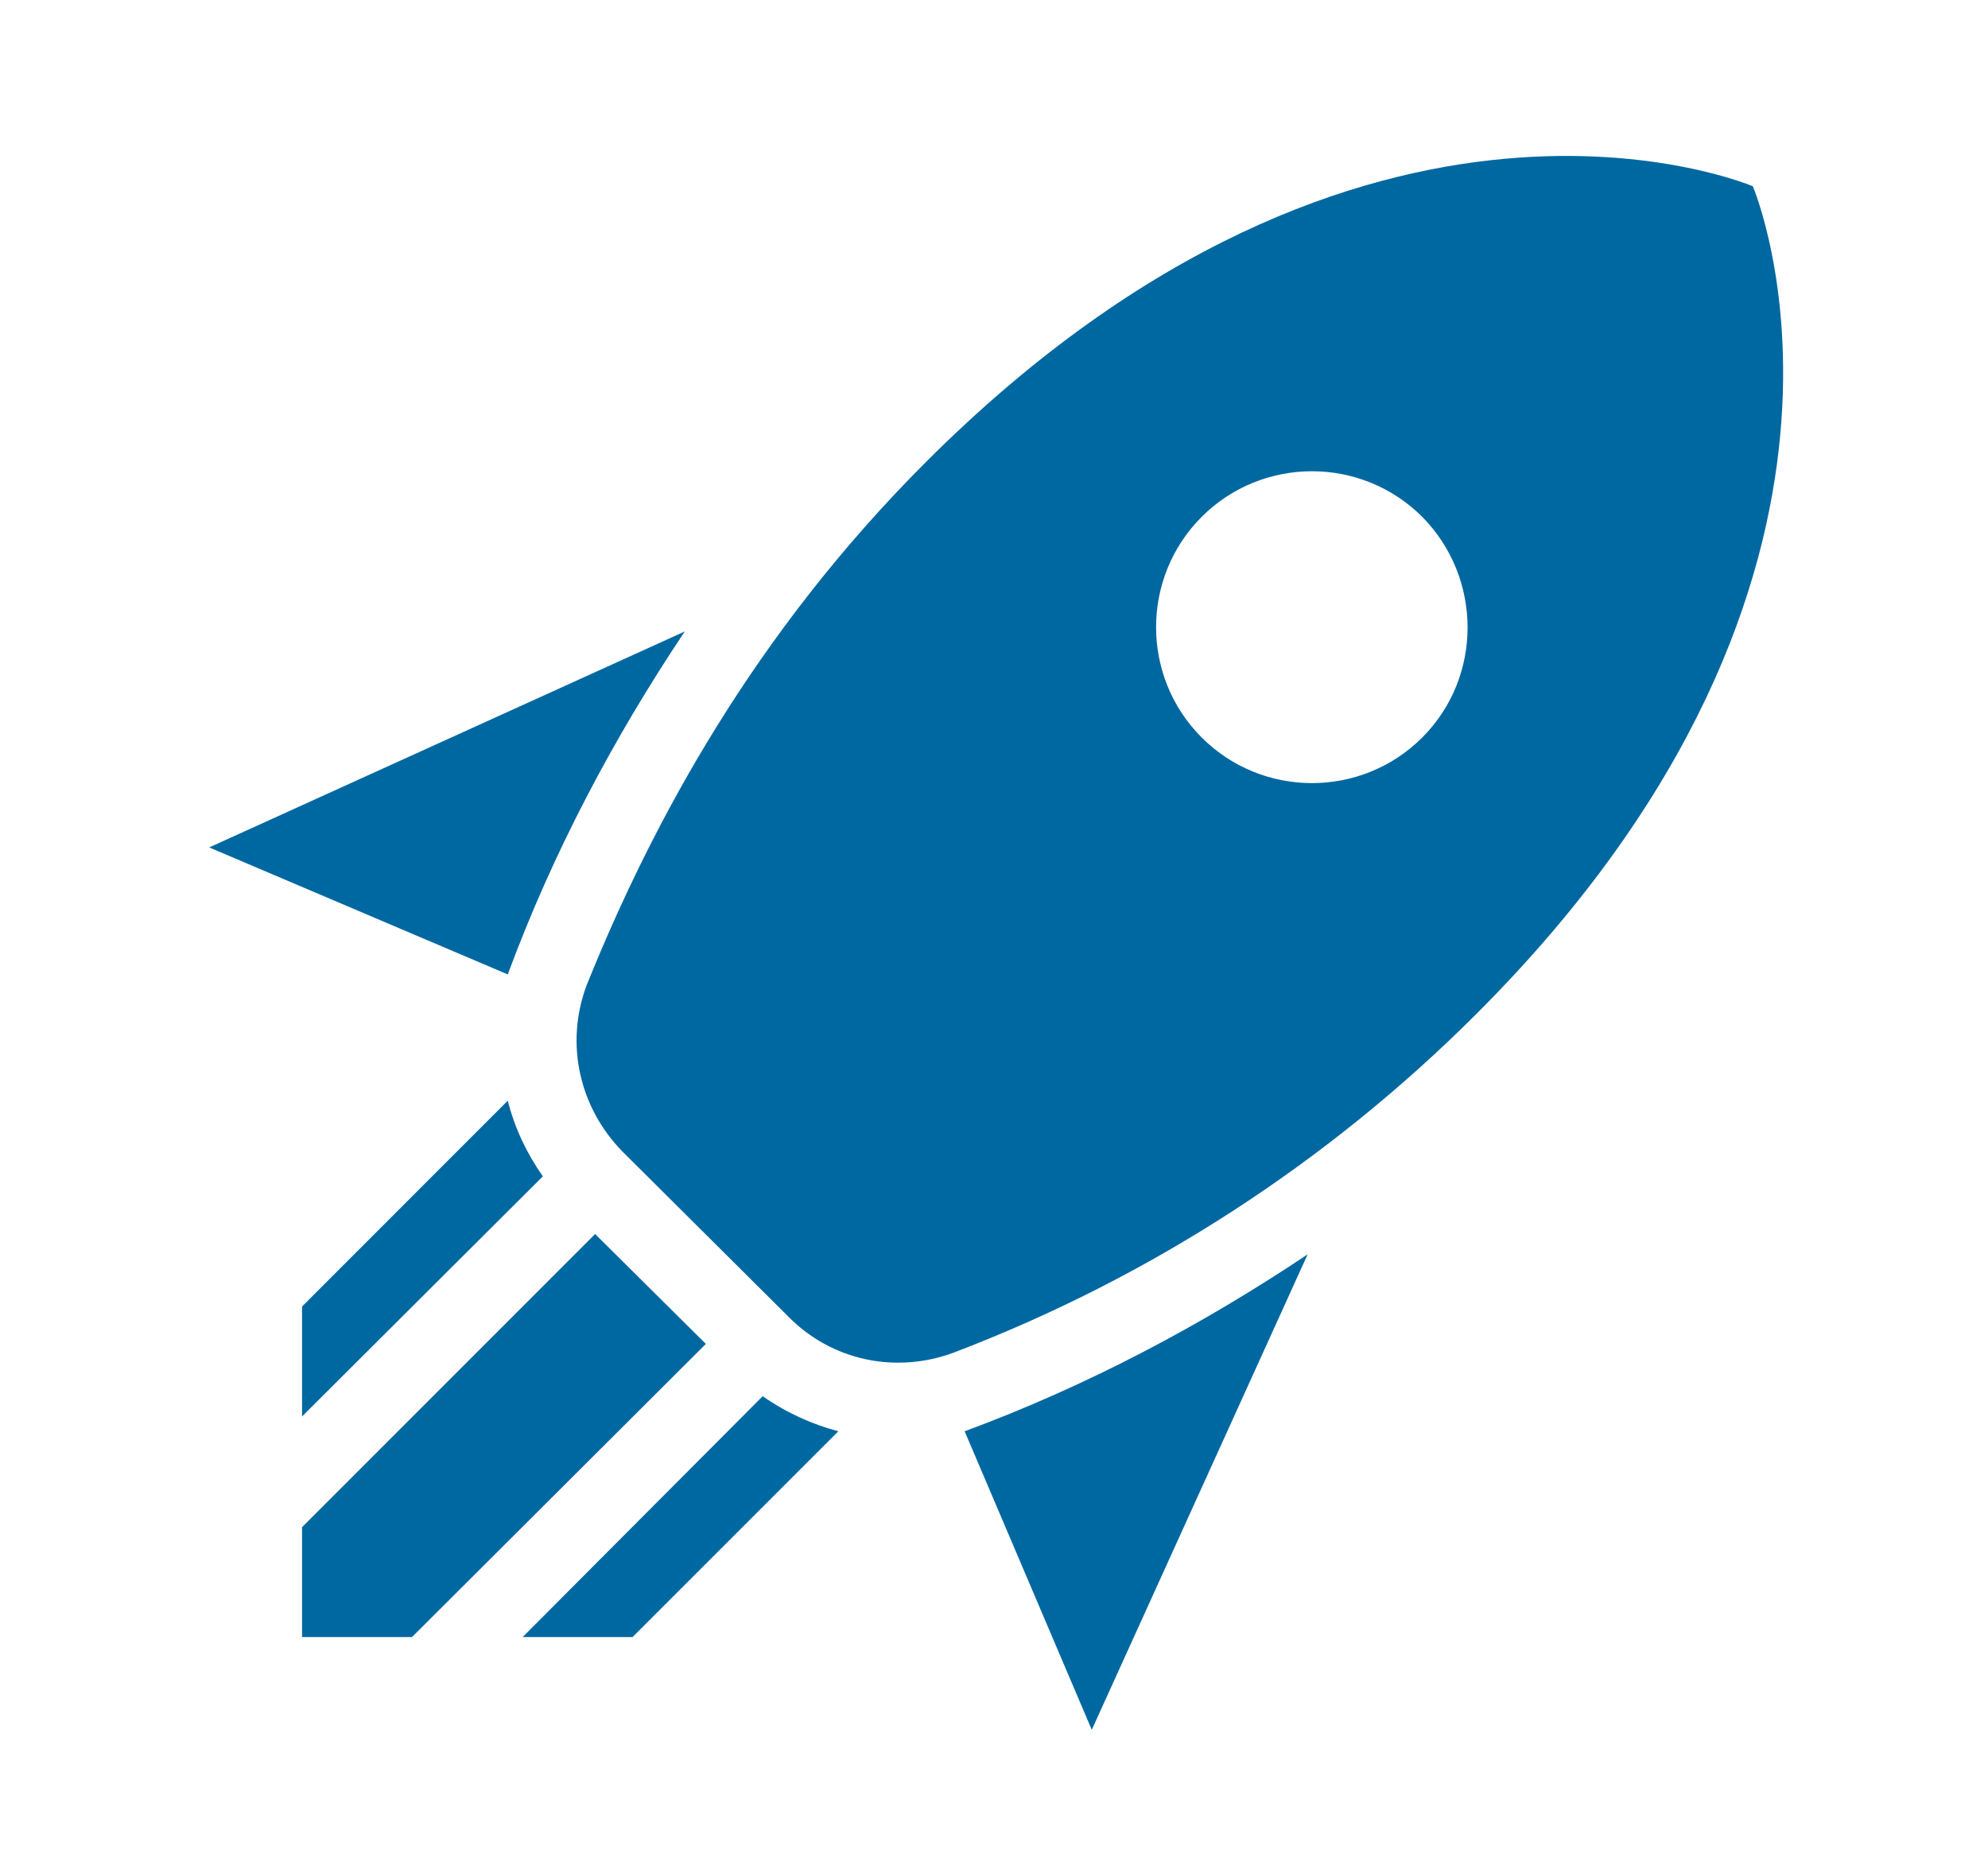 <svg xmlns="http://www.w3.org/2000/svg" width="17" height="16" viewBox="0 0 17 16" fill="none"><path d="M9.336 14.793L8.249 12.24C9.296 11.853 10.276 11.333 11.182 10.727L9.336 14.793ZM4.342 8.333L1.789 7.247L5.856 5.4C5.249 6.307 4.729 7.287 4.342 8.333ZM14.989 1.593C14.989 1.593 11.689 0.179 7.916 3.953C6.456 5.413 5.582 7.02 5.016 8.427C4.829 8.927 4.956 9.473 5.322 9.847L6.742 11.26C7.109 11.633 7.656 11.753 8.156 11.567C9.835 10.927 11.359 9.938 12.629 8.667C16.402 4.893 14.989 1.593 14.989 1.593ZM10.276 6.307C9.756 5.787 9.756 4.94 10.276 4.42C10.796 3.9 11.642 3.9 12.162 4.42C12.676 4.94 12.682 5.787 12.162 6.307C11.642 6.827 10.796 6.827 10.276 6.307ZM5.409 14L7.169 12.24C6.942 12.18 6.722 12.08 6.522 11.94L4.469 14H5.409ZM2.583 14H3.523L6.036 11.493L5.089 10.553L2.583 13.06V14ZM2.583 12.113L4.642 10.06C4.502 9.86 4.402 9.647 4.342 9.413L2.583 11.173V12.113Z" fill="#0068A0"/></svg>